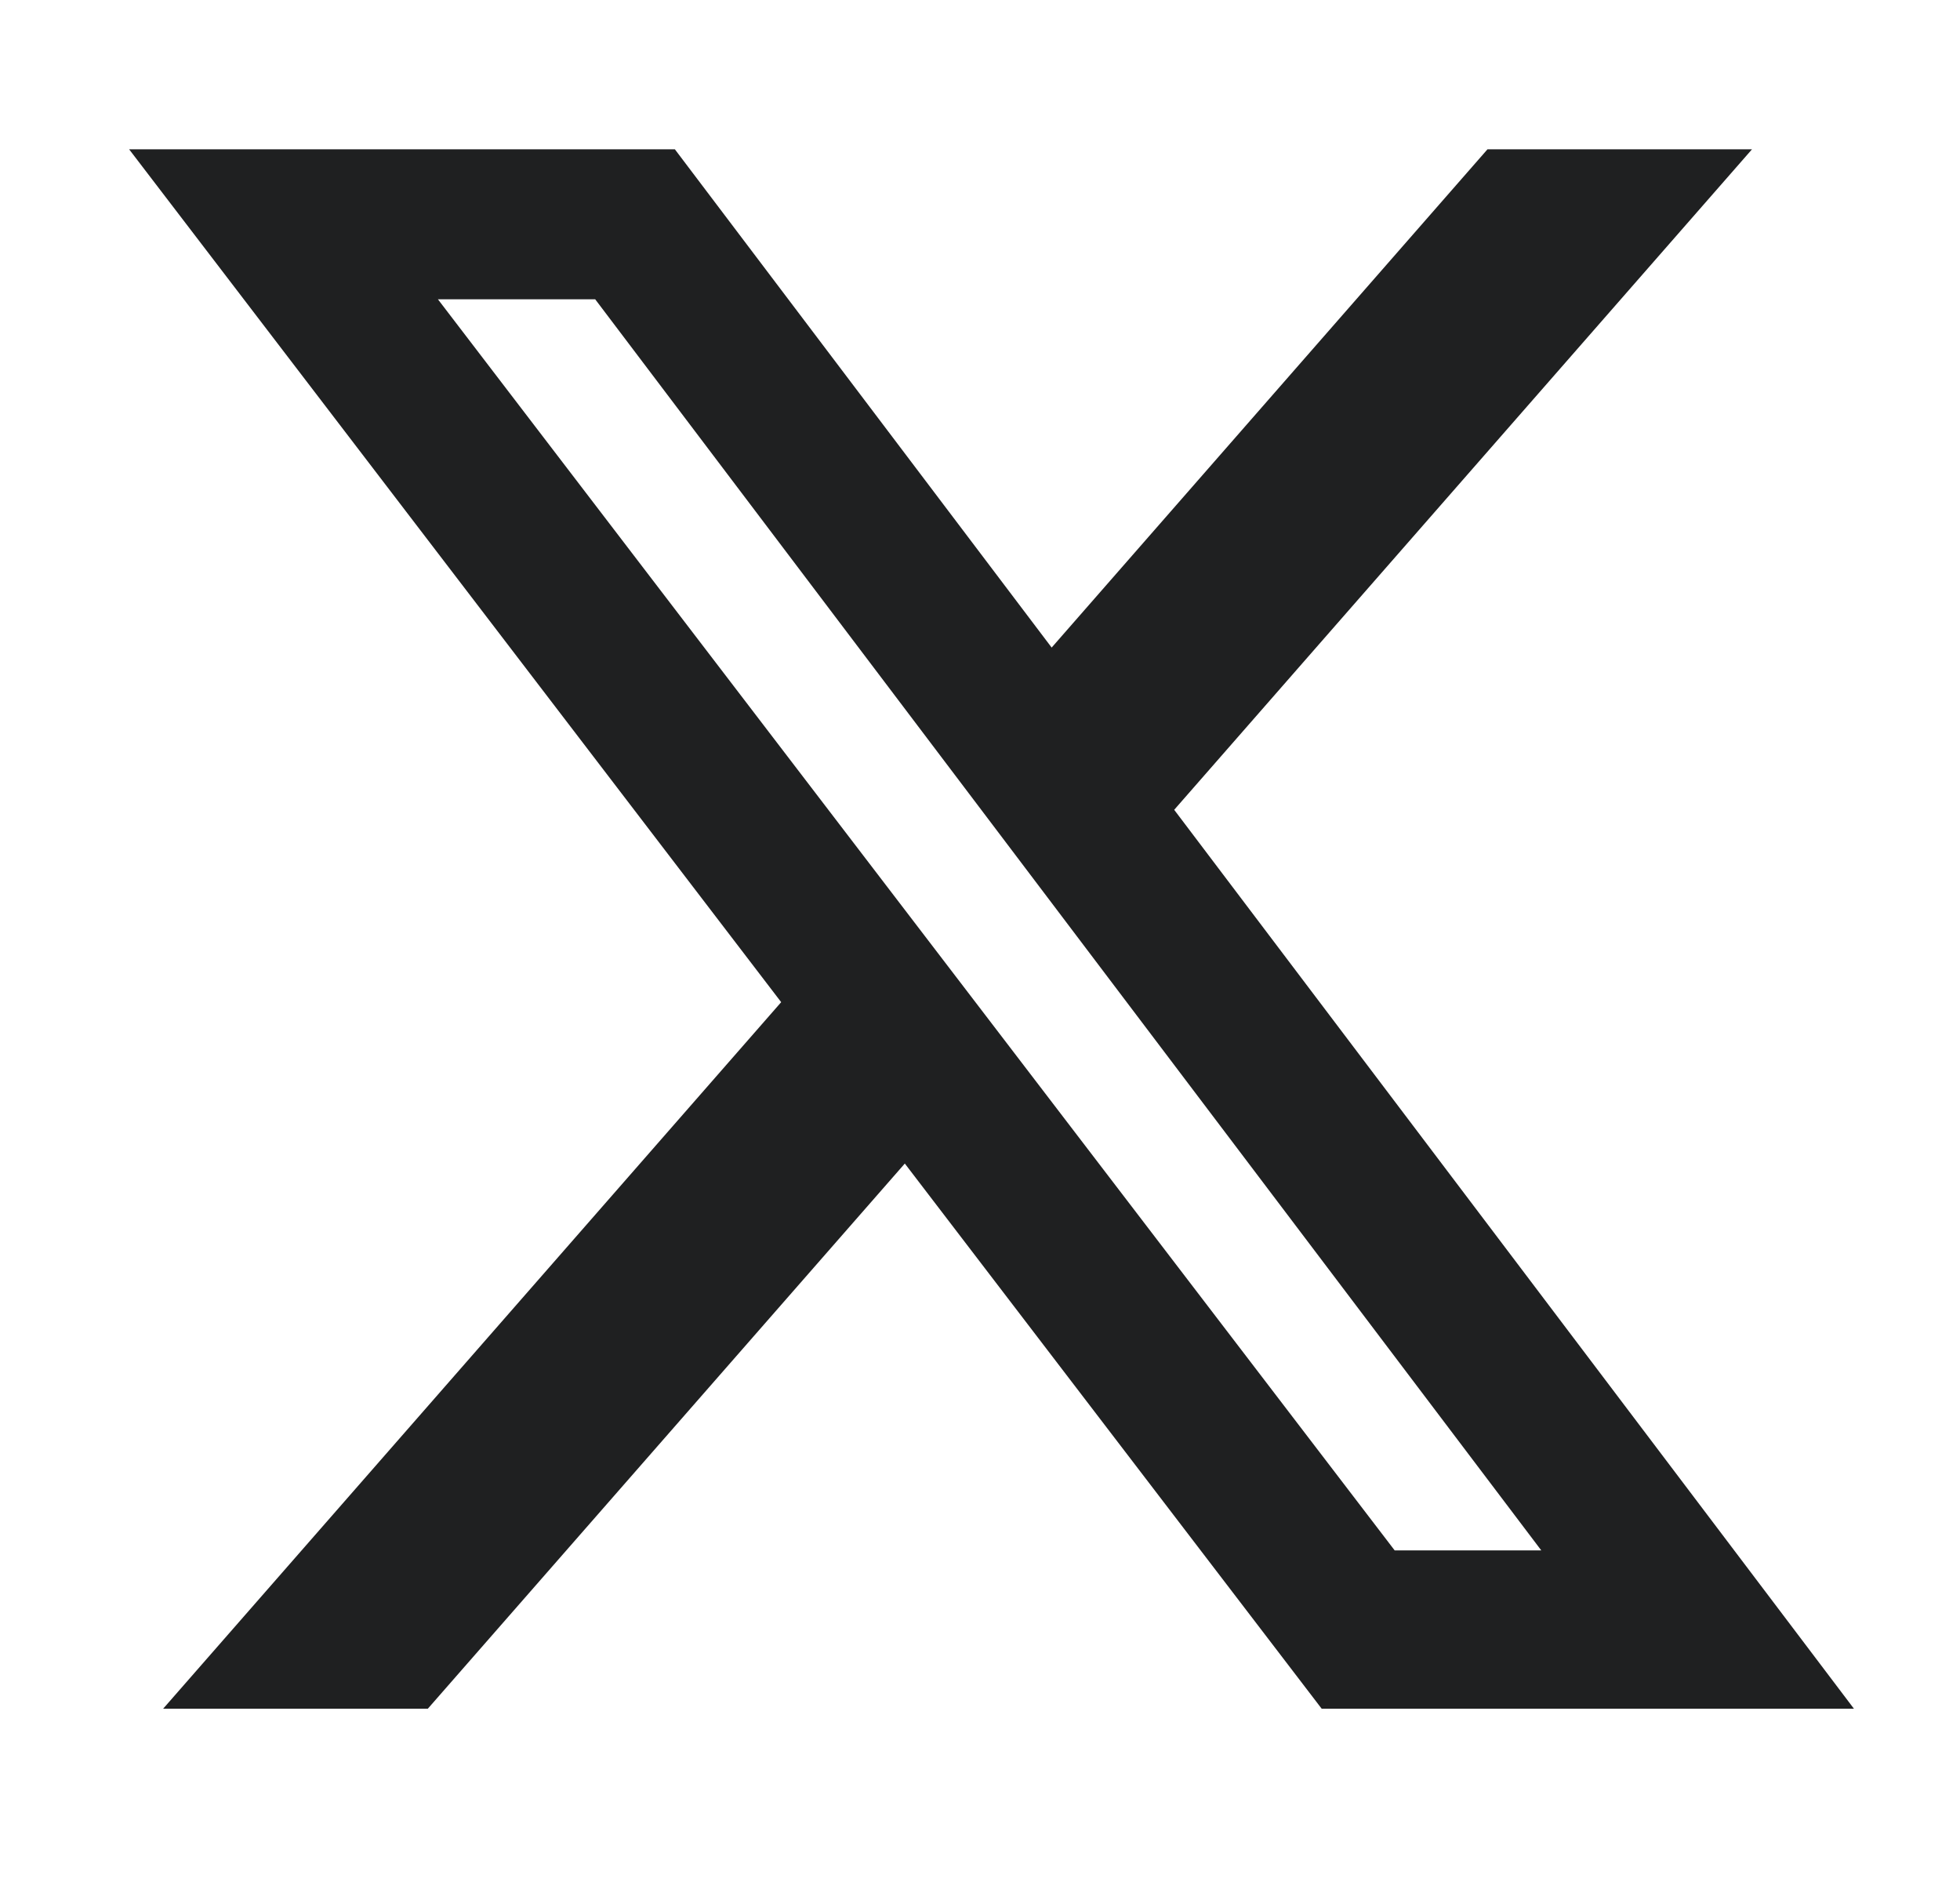 <svg width="25" height="24" viewBox="0 0 25 24" fill="none" xmlns="http://www.w3.org/2000/svg">
<path d="M18.973 1.904H22.347L14.977 10.327L23.647 21.79H16.858L11.541 14.838L5.457 21.79H2.081L9.964 12.78L1.647 1.904H8.608L13.414 8.258L18.973 1.904ZM17.789 19.771H19.659L7.592 3.817H5.586L17.789 19.771Z" fill="#1F2021"/>
</svg>
